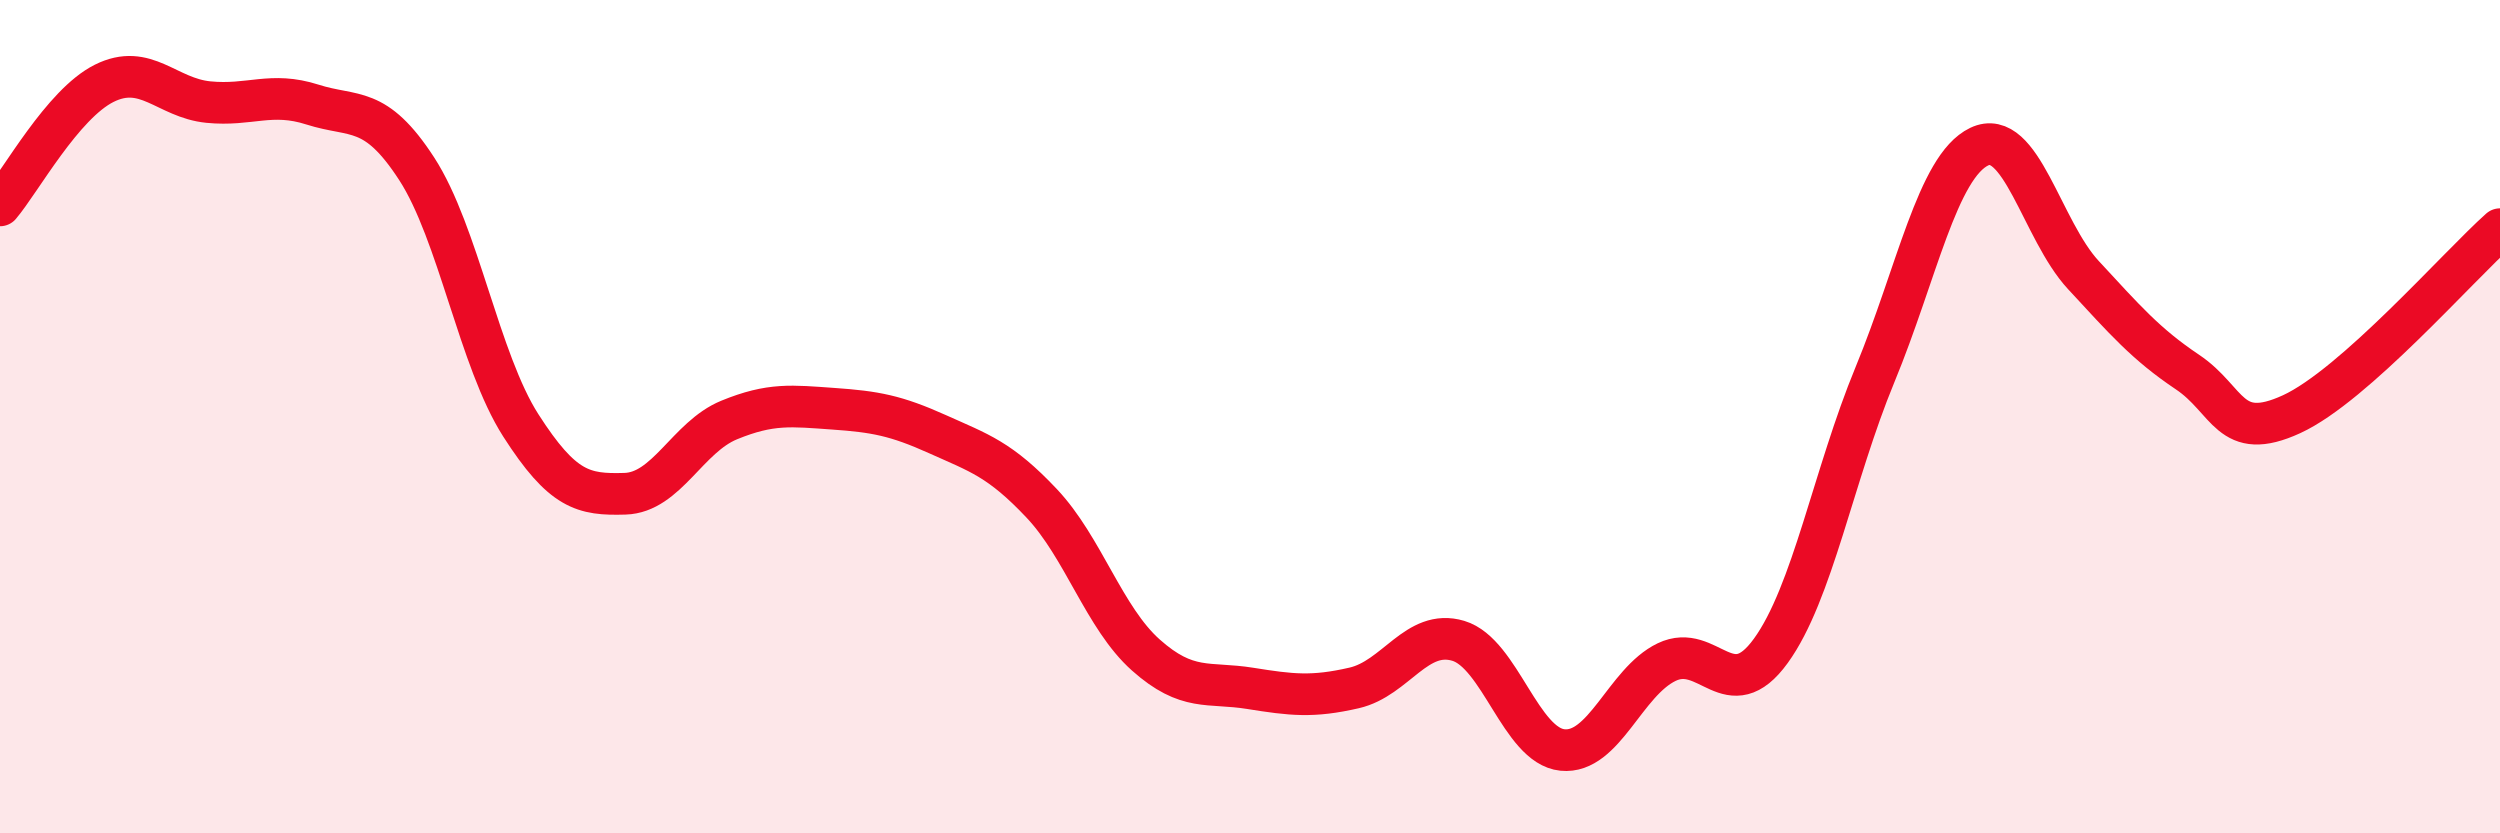 
    <svg width="60" height="20" viewBox="0 0 60 20" xmlns="http://www.w3.org/2000/svg">
      <path
        d="M 0,4.93 C 0.5,4.34 1.5,2.5 2.5,2 C 3.5,1.5 4,2.35 5,2.45 C 6,2.55 6.5,2.19 7.5,2.51 C 8.5,2.83 9,2.51 10,4.05 C 11,5.59 11.5,8.65 12.5,10.21 C 13.5,11.77 14,11.88 15,11.85 C 16,11.82 16.5,10.49 17.5,10.08 C 18.5,9.67 19,9.74 20,9.81 C 21,9.88 21.5,9.97 22.5,10.42 C 23.5,10.87 24,11.02 25,12.08 C 26,13.14 26.5,14.83 27.5,15.72 C 28.5,16.61 29,16.36 30,16.52 C 31,16.68 31.5,16.74 32.5,16.51 C 33.5,16.28 34,15.08 35,15.38 C 36,15.68 36.5,17.9 37.5,18 C 38.5,18.1 39,16.37 40,15.89 C 41,15.41 41.5,17 42.5,15.62 C 43.5,14.24 44,11.41 45,8.99 C 46,6.57 46.5,4 47.5,3.52 C 48.5,3.04 49,5.52 50,6.6 C 51,7.68 51.5,8.26 52.5,8.93 C 53.5,9.6 53.5,10.63 55,9.94 C 56.5,9.25 59,6.39 60,5.5L60 20L0 20Z"
        fill="#EB0A25"
        opacity="0.1"
        stroke-linecap="round"
        stroke-linejoin="round"
      />
      <path
        d="M 0,4.93 C 0.5,4.34 1.5,2.5 2.5,2 C 3.5,1.5 4,2.35 5,2.45 C 6,2.55 6.5,2.19 7.5,2.51 C 8.5,2.83 9,2.51 10,4.05 C 11,5.59 11.5,8.65 12.5,10.21 C 13.5,11.77 14,11.88 15,11.85 C 16,11.82 16.5,10.49 17.5,10.08 C 18.5,9.67 19,9.74 20,9.81 C 21,9.88 21.5,9.97 22.5,10.42 C 23.5,10.87 24,11.02 25,12.08 C 26,13.14 26.5,14.83 27.5,15.72 C 28.5,16.61 29,16.36 30,16.52 C 31,16.68 31.5,16.74 32.5,16.51 C 33.5,16.28 34,15.08 35,15.38 C 36,15.68 36.5,17.9 37.5,18 C 38.5,18.1 39,16.37 40,15.89 C 41,15.41 41.5,17 42.5,15.62 C 43.5,14.24 44,11.41 45,8.99 C 46,6.57 46.5,4 47.5,3.52 C 48.5,3.04 49,5.52 50,6.6 C 51,7.68 51.5,8.26 52.5,8.93 C 53.5,9.6 53.5,10.63 55,9.94 C 56.5,9.25 59,6.39 60,5.5"
        stroke="#EB0A25"
        stroke-width="1"
        fill="none"
        stroke-linecap="round"
        stroke-linejoin="round"
      />
    </svg>
  